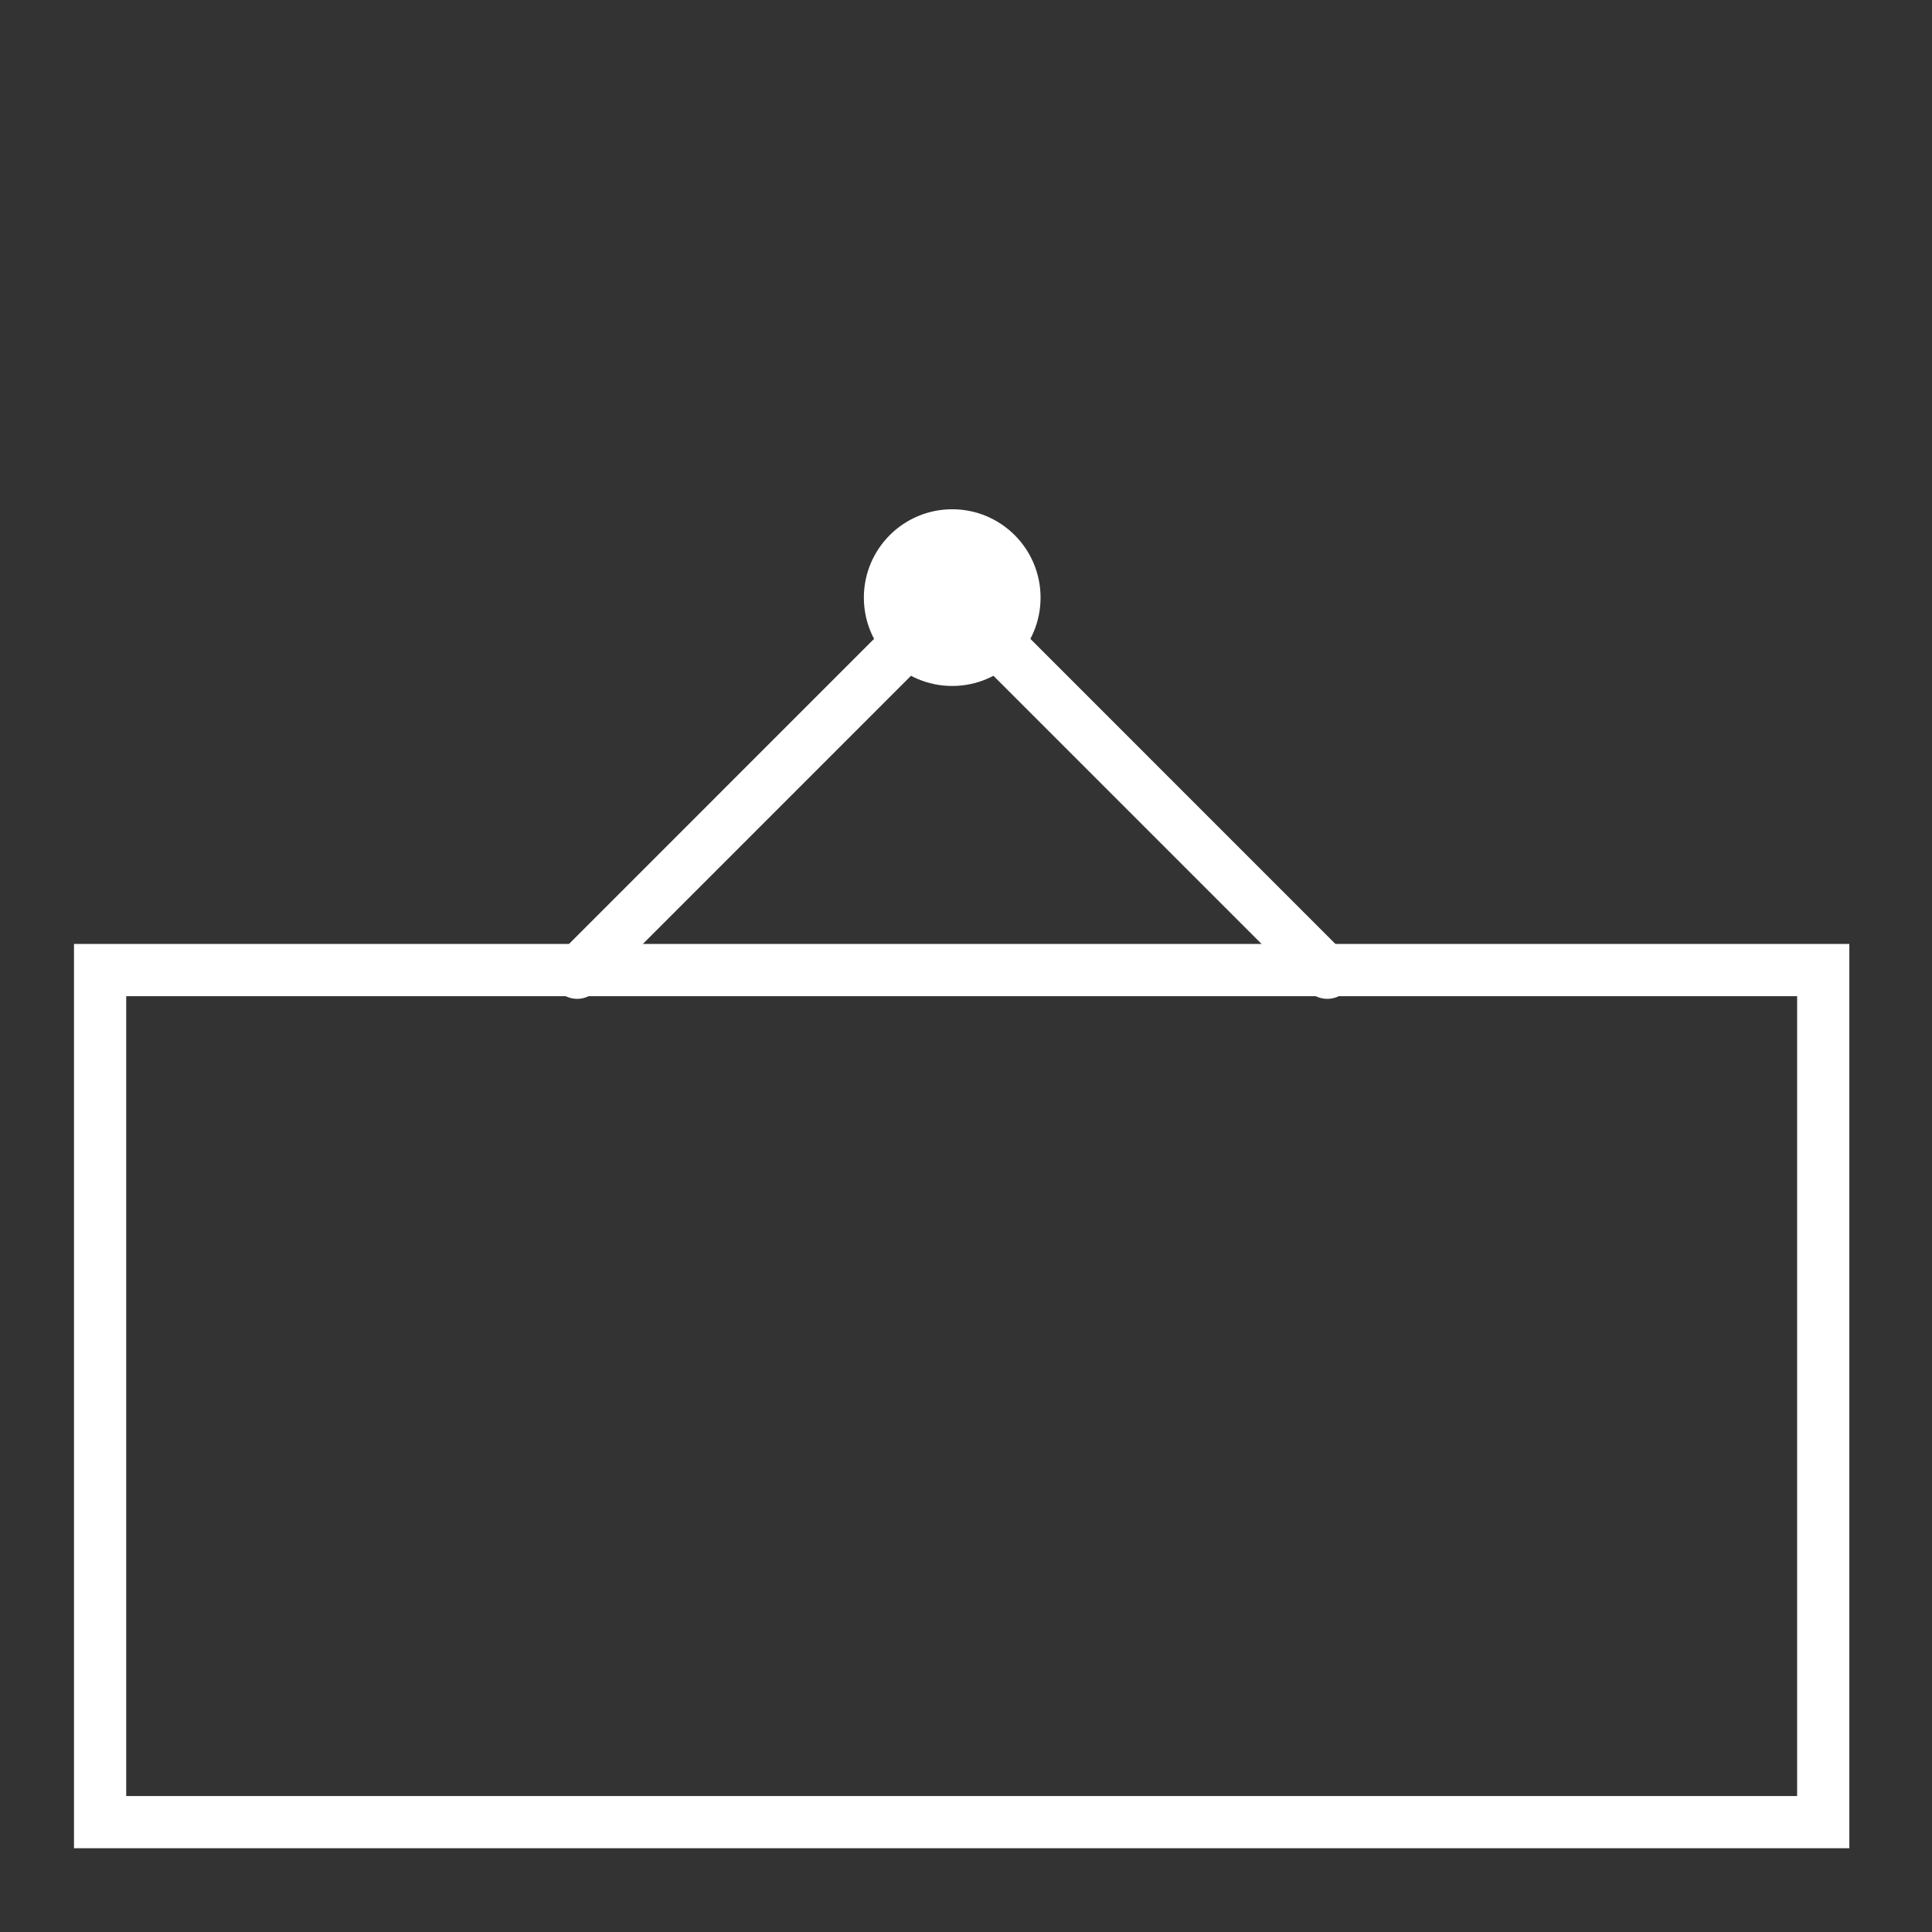 <?xml version="1.0" encoding="utf-8"?>
<!-- Generator: Adobe Illustrator 16.0.0, SVG Export Plug-In . SVG Version: 6.00 Build 0)  -->
<!DOCTYPE svg PUBLIC "-//W3C//DTD SVG 1.1//EN" "http://www.w3.org/Graphics/SVG/1.1/DTD/svg11.dtd">
<svg version="1.1" id="Capa_1" xmlns="http://www.w3.org/2000/svg" xmlns:xlink="http://www.w3.org/1999/xlink" x="0px" y="0px"
	 width="37px" height="37px" viewBox="6.5 1.5 37 37" enable-background="new 6.5 1.5 37 37" xml:space="preserve">
<rect x="6.5" y="1.5" width="37" height="37" fill="#333333" stroke="none"/>
<rect x="8.417" y="20.078" fill-rule="evenodd" clip-rule="evenodd" fill="none" stroke="#FFFFFF" stroke-linecap="round" stroke-miterlimit="10" width="33" height="16.318"/>
<polyline fill-rule="evenodd" clip-rule="evenodd" fill="none" stroke="#FFFFFF" stroke-linecap="round" stroke-miterlimit="10" points="
	31.919,20.129 24.736,12.945 17.553,20.129 "/>
<circle fill-rule="evenodd" clip-rule="evenodd" fill="#FFFFFF" cx="24.736" cy="12.945" r="1.692"/>
</svg>
